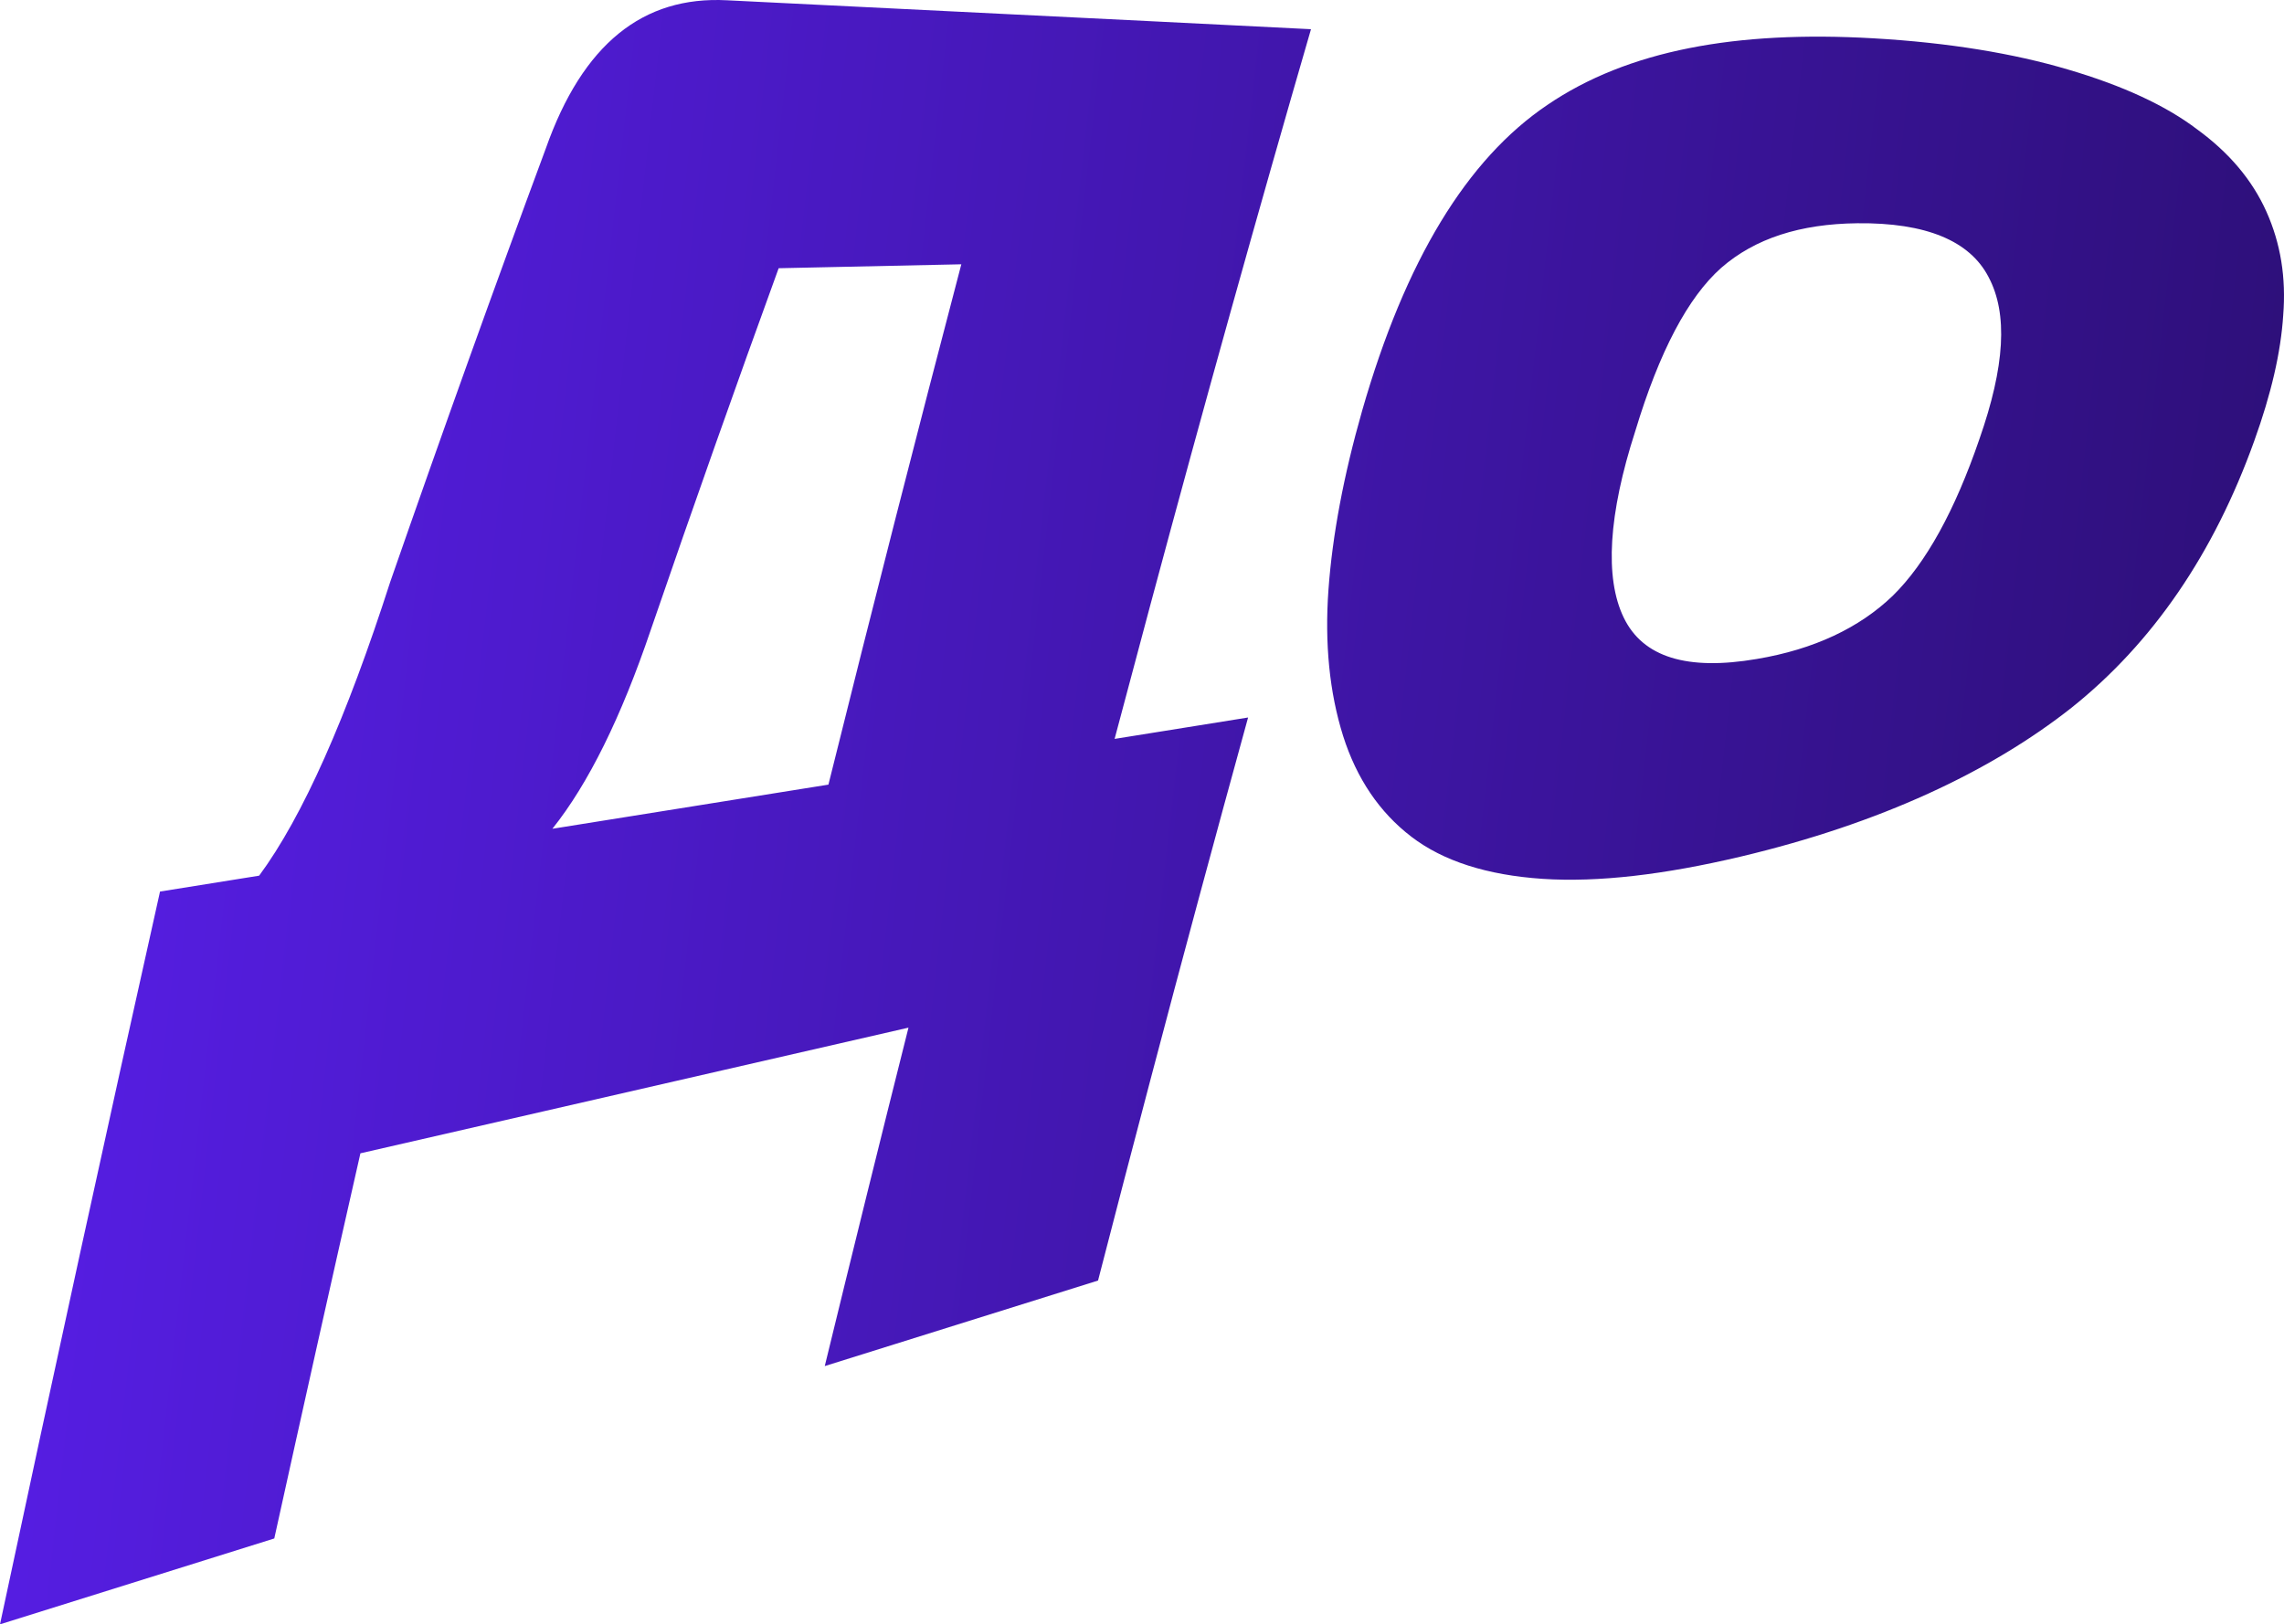 <svg width="194" height="138" viewBox="0 0 194 138" fill="none" xmlns="http://www.w3.org/2000/svg">
<path d="M55.274 53.521C52.765 60.922 49.98 66.583 46.919 70.411C54.737 69.161 62.555 67.911 70.365 66.661C74.154 51.411 77.921 36.673 81.653 22.454C76.479 22.568 71.305 22.681 66.138 22.788C62.533 32.703 58.907 42.945 55.274 53.521ZM70.054 116.06C72.436 106.28 74.804 96.698 77.165 87.308C61.643 90.867 46.128 94.425 30.613 97.984C28.181 108.694 25.743 119.604 23.297 130.706C15.529 133.142 7.761 135.571 0 138C4.566 116.585 9.097 95.832 13.592 75.745C16.398 75.298 19.205 74.843 22.011 74.396C25.722 69.374 29.439 60.95 33.143 49.444C37.568 36.723 41.972 24.45 46.354 12.631C49.492 3.731 54.617 -0.353 61.749 0.024C73.73 0.613 85.71 1.21 97.691 1.799C102.243 2.027 106.802 2.254 111.354 2.481C106.845 18.015 102.286 34.344 97.691 51.461C96.688 55.197 95.684 58.962 94.673 62.776C95.684 62.612 96.688 62.449 97.691 62.293C100.462 61.845 103.24 61.405 106.011 60.958C103.254 70.965 100.476 81.257 97.691 91.833C96.221 97.408 94.744 103.062 93.266 108.794C85.527 111.216 77.794 113.638 70.054 116.06ZM147.855 72.776C141.359 74.311 135.747 74.978 131.025 74.666C126.304 74.346 122.586 73.16 119.879 71.086C117.171 69.012 115.235 66.15 114.083 62.527C112.923 58.841 112.506 54.657 112.839 50.083C113.171 45.502 114.125 40.395 115.701 34.884C119.363 22.12 124.6 13.526 131.428 8.916C138.249 4.271 147.48 2.581 159.143 3.256C165.54 3.625 171.039 4.541 175.648 5.905C180.313 7.276 183.974 8.973 186.632 10.997C189.339 12.972 191.297 15.287 192.506 17.979C193.714 20.678 194.188 23.583 193.933 26.787C193.728 29.94 192.915 33.463 191.467 37.476C188.045 47.008 182.864 54.615 175.944 60.134C169.074 65.553 159.701 69.964 147.855 72.776ZM149.219 55.986C154.089 55.169 157.941 53.336 160.769 50.616C163.596 47.839 166.049 43.364 168.12 37.327C170.297 31.119 170.558 26.652 168.911 23.548C167.321 20.465 163.603 18.903 157.751 18.967C152.916 19.023 149.071 20.245 146.194 22.759C143.381 25.259 140.949 29.841 138.899 36.624C136.616 43.691 136.284 49.103 137.917 52.47C139.55 55.851 143.317 56.994 149.219 55.986Z" fill="url(#paint0_linear_78_790)"/>
<defs>
<linearGradient id="paint0_linear_78_790" x1="0" y1="69" x2="288.008" y2="101.611" gradientUnits="userSpaceOnUse">
<stop stop-color="#571EE6"/>
<stop offset="1" stop-color="#180841"/>
</linearGradient>
</defs>
</svg>
